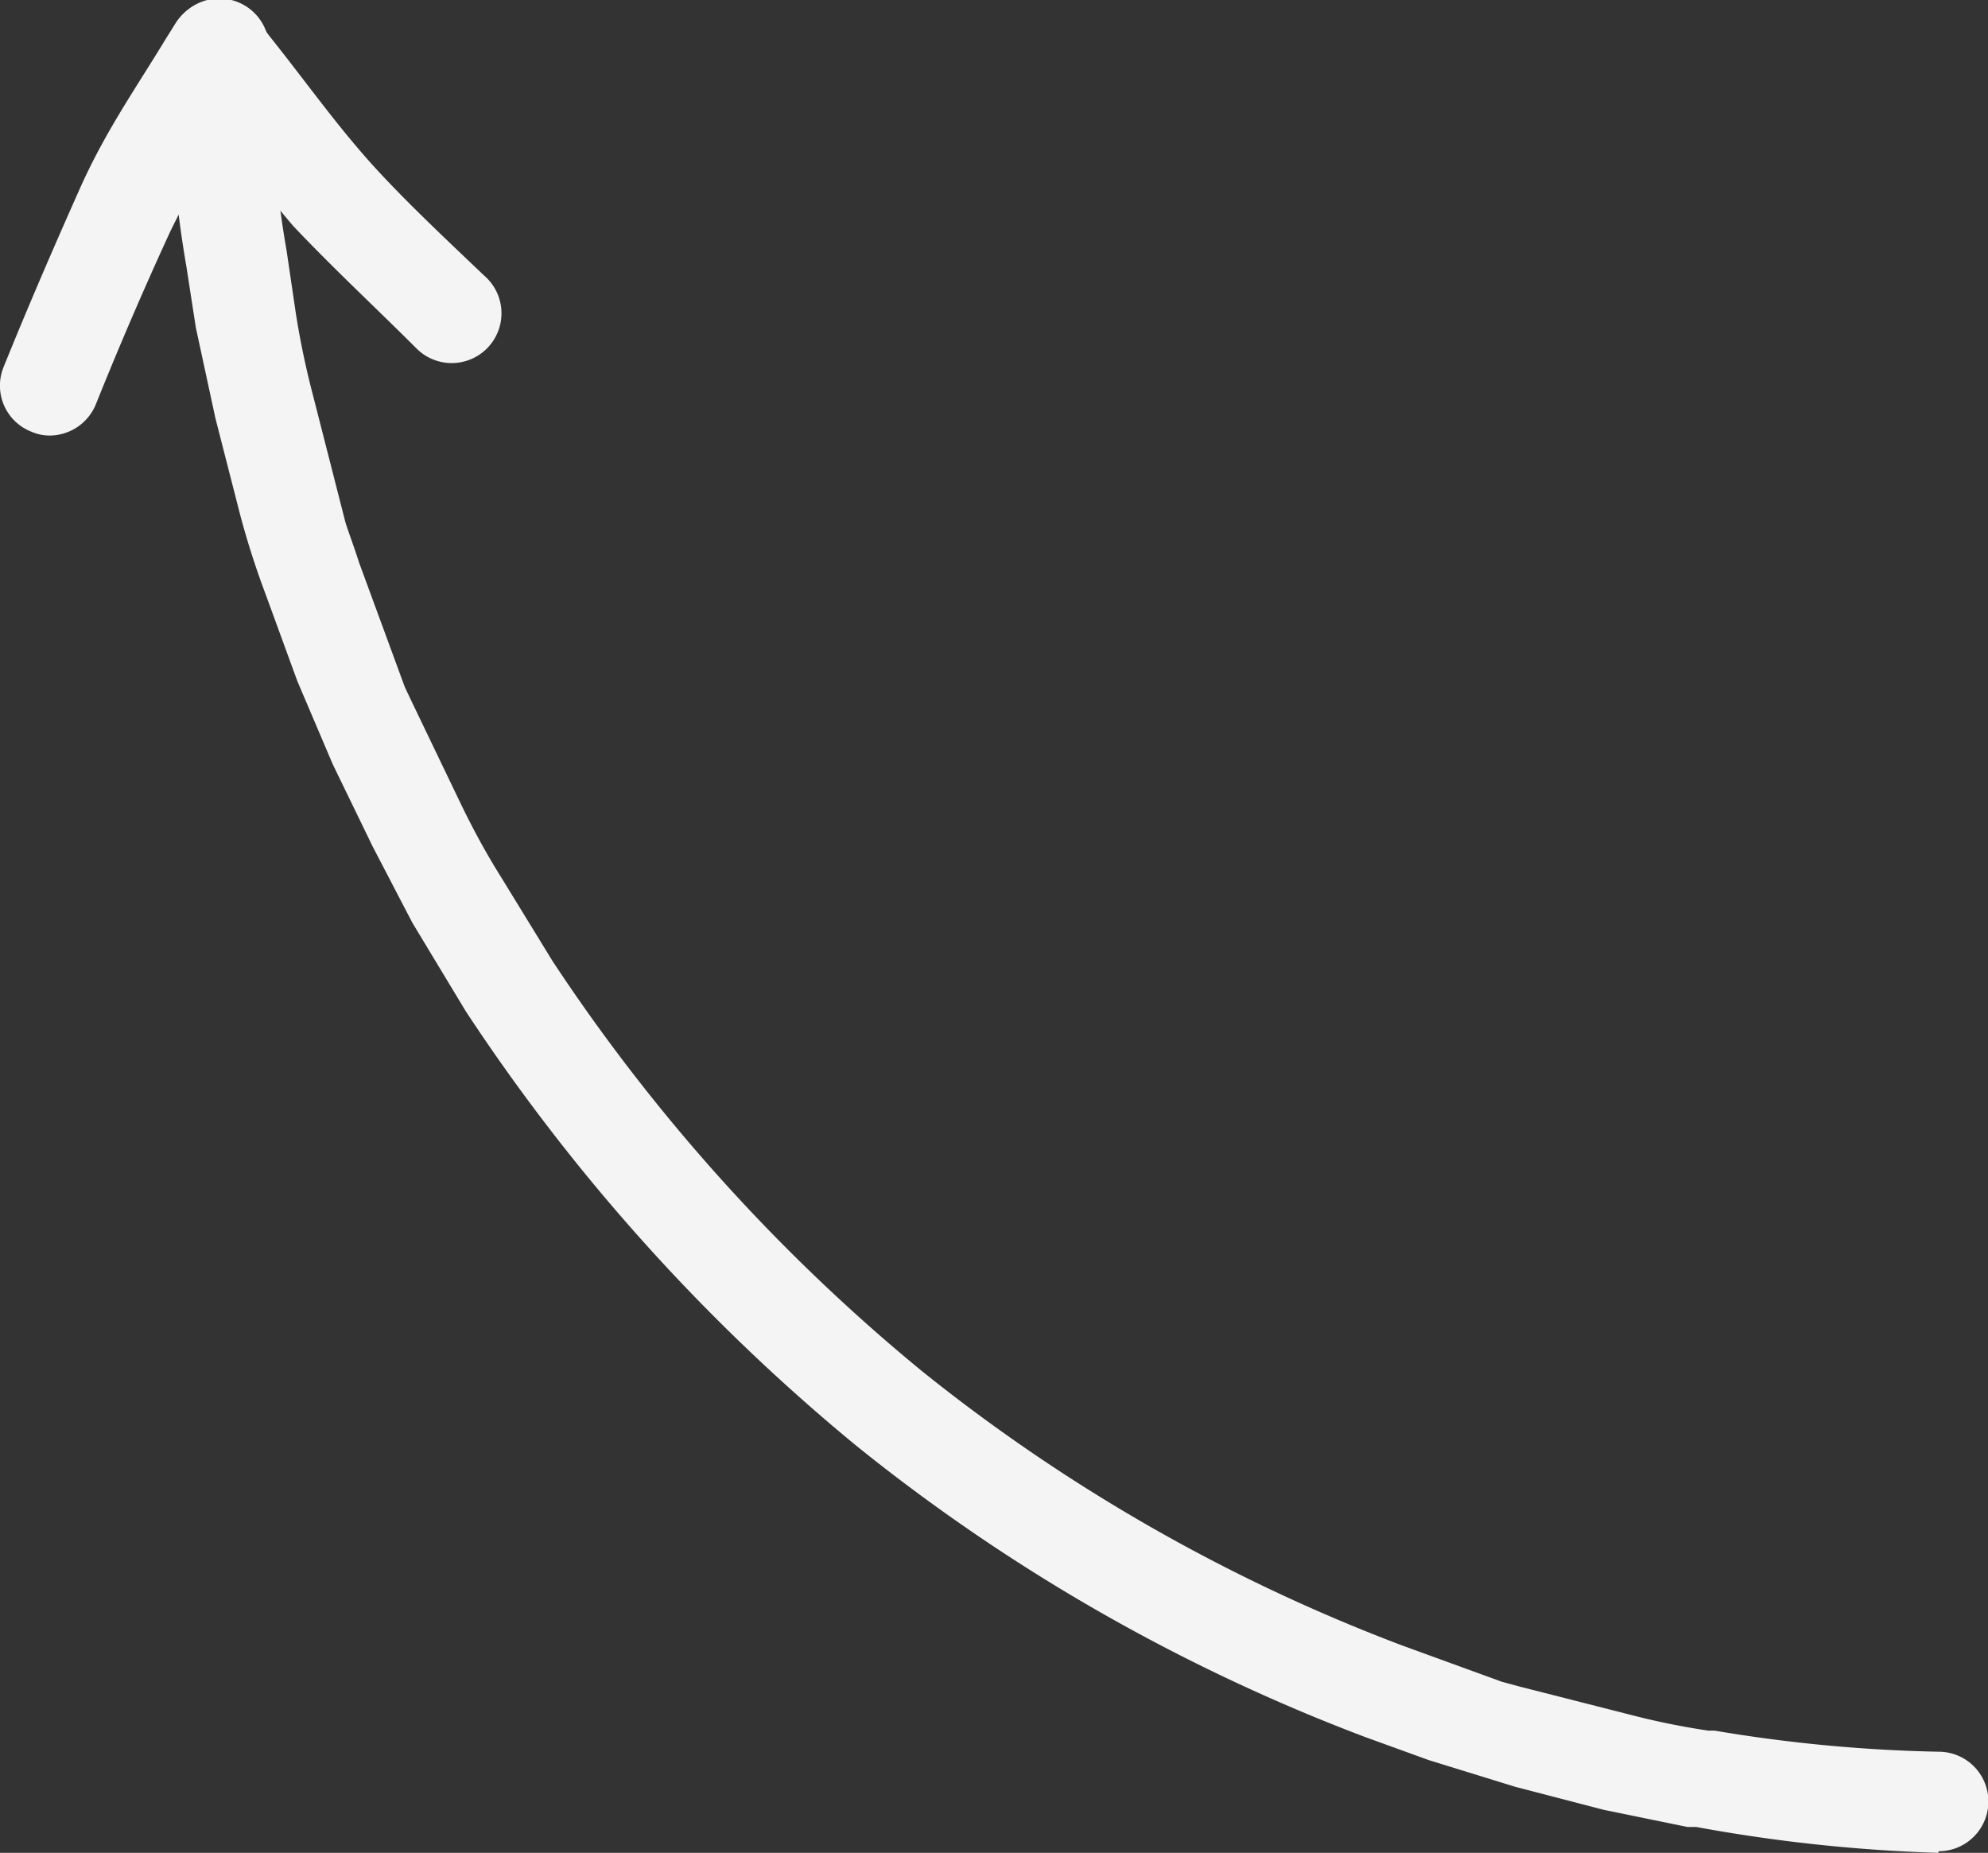 <?xml version="1.0" encoding="UTF-8"?> <svg xmlns="http://www.w3.org/2000/svg" viewBox="0 0 49.94 46.54"><rect x="0" y="0" width="49.94" height="46.54" fill="#333333" stroke="none"/> <defs> <style>.cls-1{fill:#f4f4f4;}</style> </defs> <g id="Слой_2" data-name="Слой 2"> <g id="Layer_1" data-name="Layer 1"> <path class="cls-1" d="M48.69,46.54h0a40.26,40.26,0,0,1-6.08-.65l-.22,0-2.1-.43-2.23-.58-2.17-.67-1.6-.58a46.64,46.64,0,0,1-12.76-7.3A48.93,48.93,0,0,1,11.7,25.4l-1.34-2.22-1-1.92-1-2.06-.89-2.09-.8-2.19h0a21,21,0,0,1-.64-2l-.62-2.42L4.92,8.23,4.68,6.68a28.45,28.45,0,0,1-.41-4.31l0-1a1.25,1.25,0,1,1,2.49-.14l.06,1.07a25.72,25.72,0,0,0,.38,4l.23,1.56a20.93,20.93,0,0,0,.43,2.06l.82,3.21c.09.28.22.62.34,1l1.15,3.13.19.4,1.22,2.54c.3.62.63,1.23,1,1.82l1.3,2.12a46.33,46.33,0,0,0,9.28,10.3,44.21,44.21,0,0,0,12.06,6.89l2.5.91.44.12,2.75.7a18.79,18.79,0,0,0,2,.41l.16,0A38,38,0,0,0,48.7,44a1.25,1.25,0,0,1,0,2.5Z"></path> <path class="cls-1" d="M1.25,10.94a1.14,1.14,0,0,1-.47-.1A1.24,1.24,0,0,1,.09,9.22C.7,7.71,1.35,6.21,2,4.75S3.43,2.19,4.15,1L4.4.6a1.25,1.25,0,0,1,1-.6A1.26,1.26,0,0,1,6.46.5l.32.42c.8,1,1.55,2.05,2.38,3s1.95,2,3,3a1.25,1.25,0,1,1-1.71,1.82c-1-1-2.08-2-3.09-3.07C6.7,4.89,6.14,4.19,5.58,3.47,5.12,4.24,4.67,5,4.27,5.83,3.63,7.22,3,8.68,2.41,10.15A1.26,1.26,0,0,1,1.25,10.94Z"></path> </g> </g> </svg> 